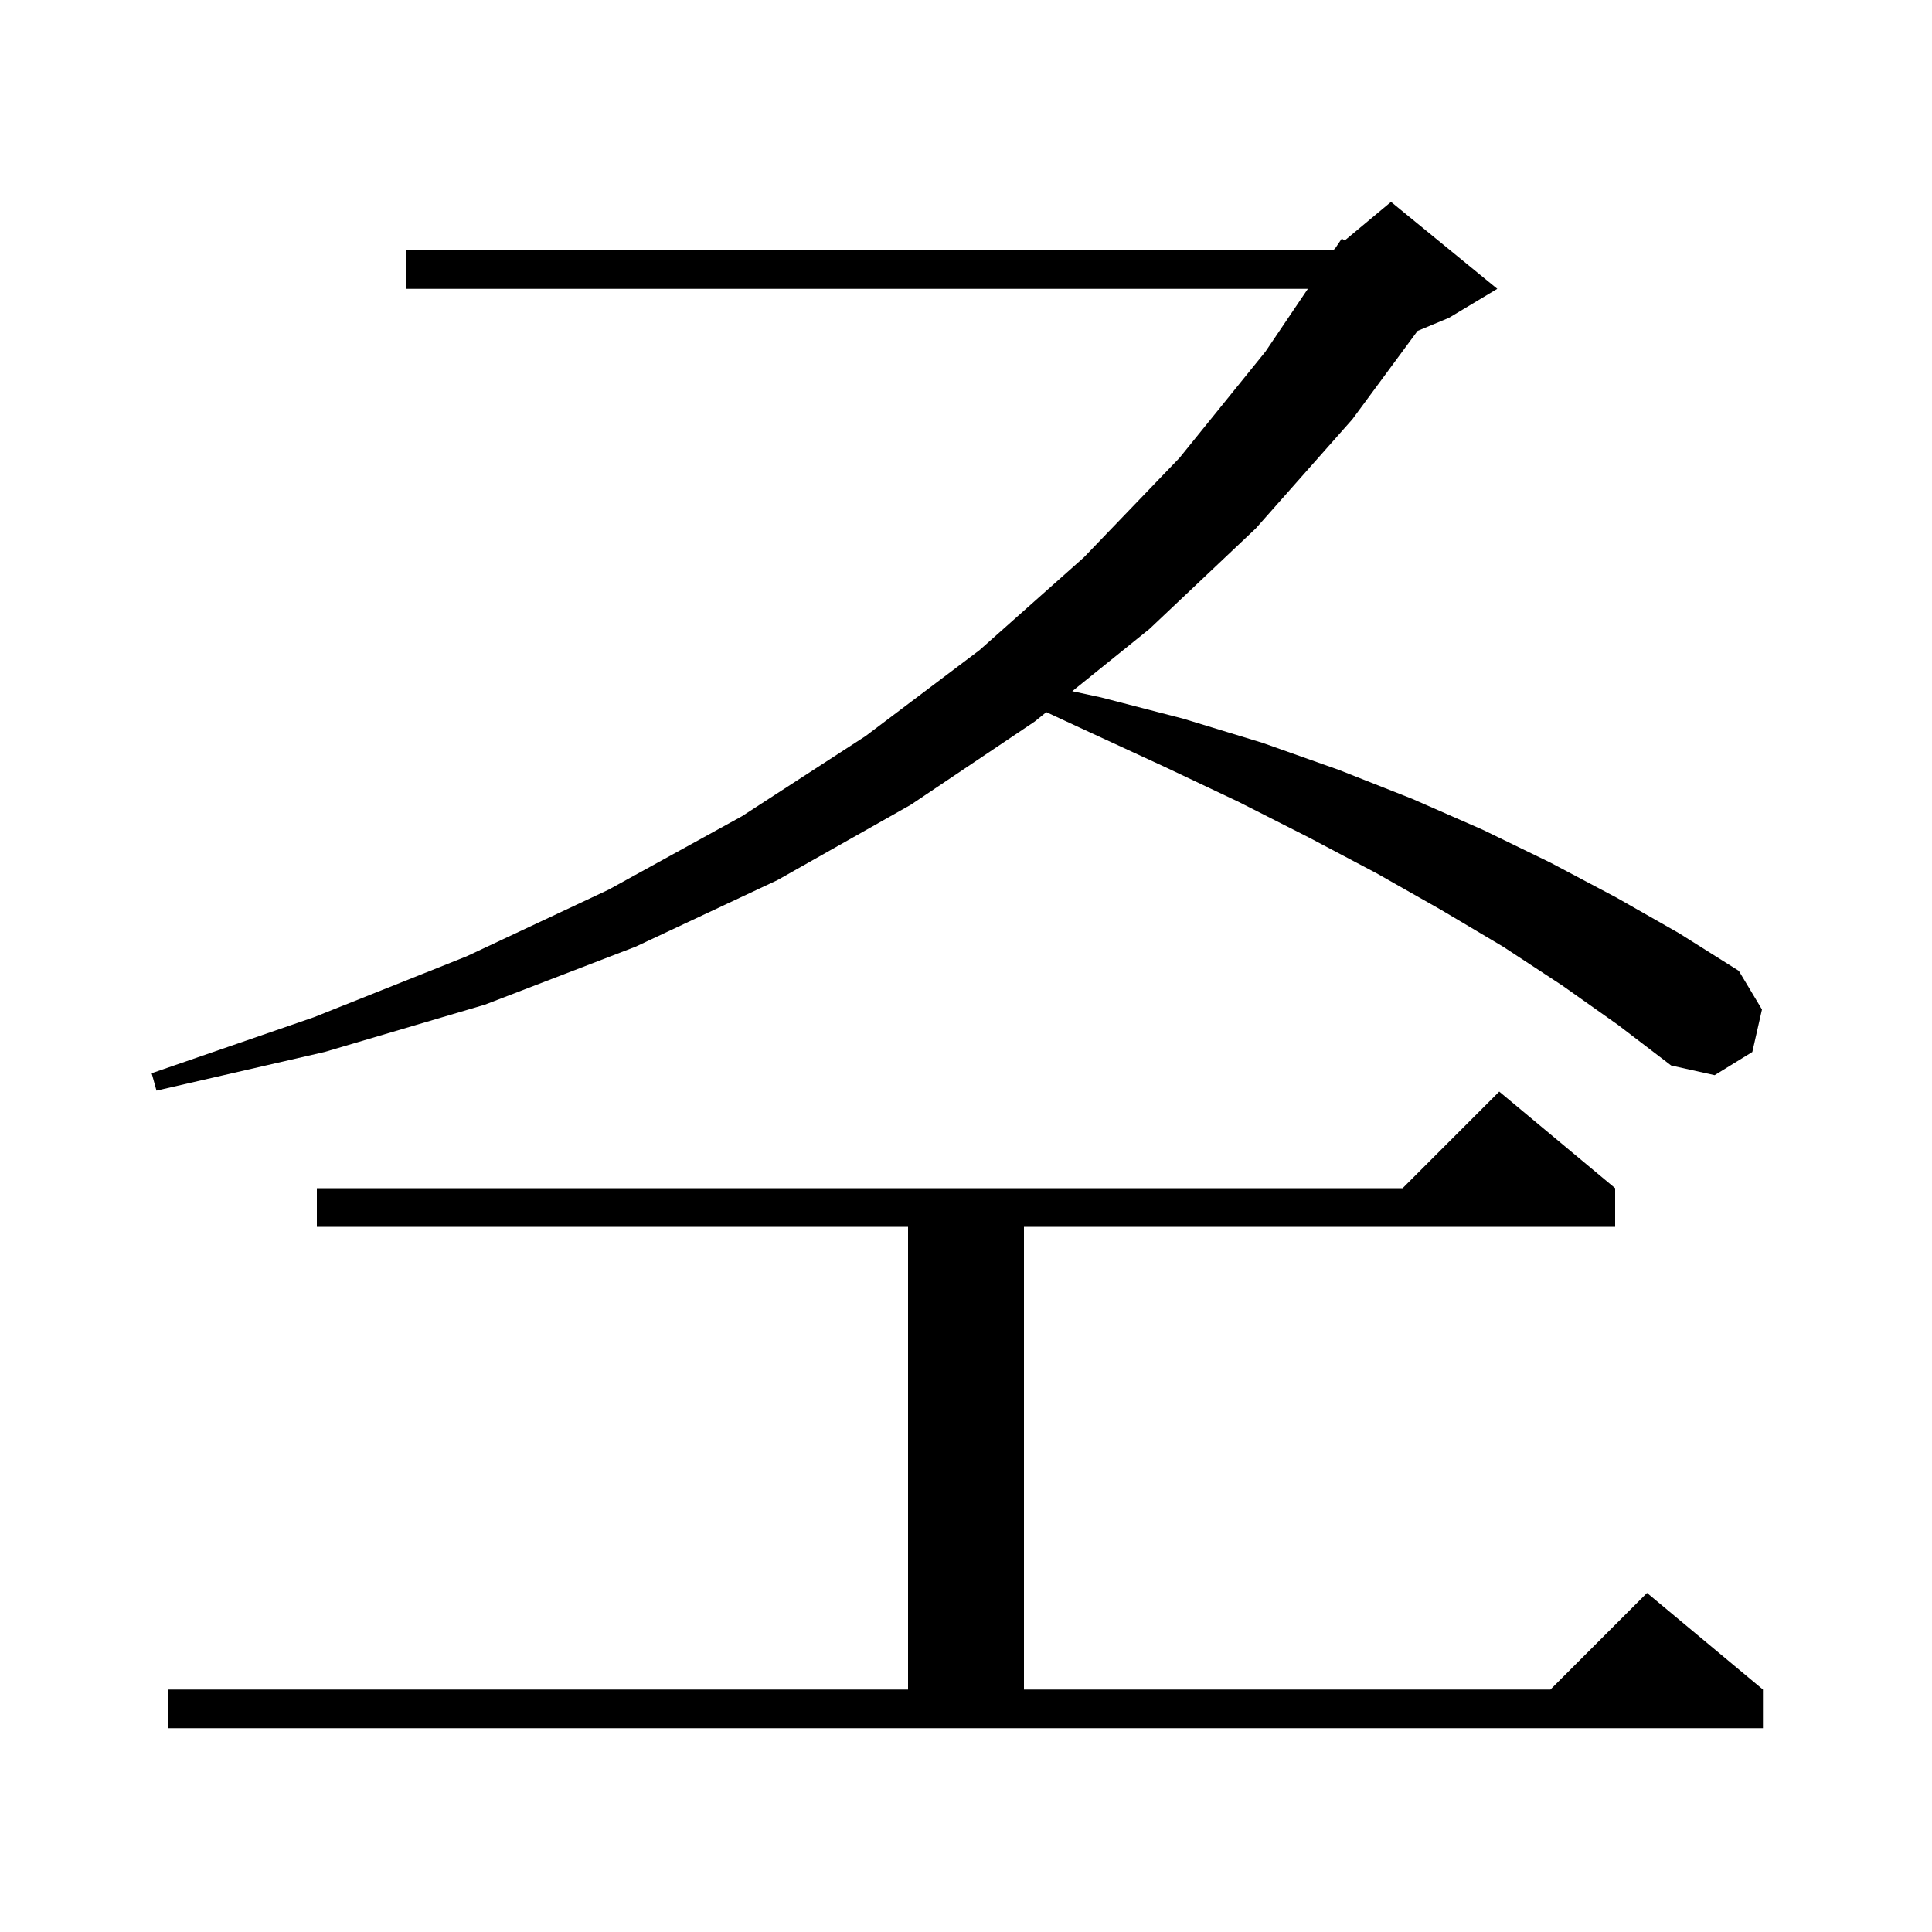 <svg xmlns="http://www.w3.org/2000/svg" xmlns:xlink="http://www.w3.org/1999/xlink" version="1.1" baseProfile="full" viewBox="0 0 200 200" width="200" height="200"><g fill="currentColor"><path d="M 17.4 174.9 L 94.0 174.9 L 94.0 127.0 L 32.8 127.0 L 32.8 123.0 L 145.2 123.0 L 155.2 113.0 L 167.2 123.0 L 167.2 127.0 L 106.0 127.0 L 106.0 174.9 L 160.5 174.9 L 170.5 164.9 L 182.5 174.9 L 182.5 178.9 L 17.4 178.9 Z M 161.7 102.0 L 155.6 98.0 L 149.2 94.2 L 142.5 90.4 L 135.5 86.7 L 128.2 83.0 L 120.6 79.4 L 112.8 75.8 L 108.314 73.721 L 107.1 74.7 L 94.3 83.3 L 80.5 91.1 L 65.8 98.0 L 50.2 104.0 L 33.6 108.9 L 16.2 112.9 L 15.7 111.1 L 32.5 105.3 L 48.3 99.0 L 63.0 92.1 L 76.8 84.5 L 89.6 76.2 L 101.4 67.3 L 112.2 57.7 L 122.1 47.4 L 131.0 36.4 L 135.389 29.9 L 42.0 29.9 L 42.0 25.9 L 138.0 25.9 L 138.205 25.729 L 138.9 24.7 L 139.205 24.896 L 144.0 20.9 L 155.0 29.9 L 150.0 32.9 L 146.746 34.256 L 140.0 43.4 L 130.0 54.7 L 119.0 65.1 L 111.001 71.553 L 114.0 72.2 L 122.5 74.4 L 130.7 76.9 L 138.6 79.7 L 146.2 82.7 L 153.5 85.9 L 160.5 89.3 L 167.3 92.9 L 173.8 96.6 L 180.0 100.5 L 182.4 104.5 L 181.4 108.9 L 177.5 111.3 L 173.0 110.3 L 167.5 106.1 Z "/></g></svg>